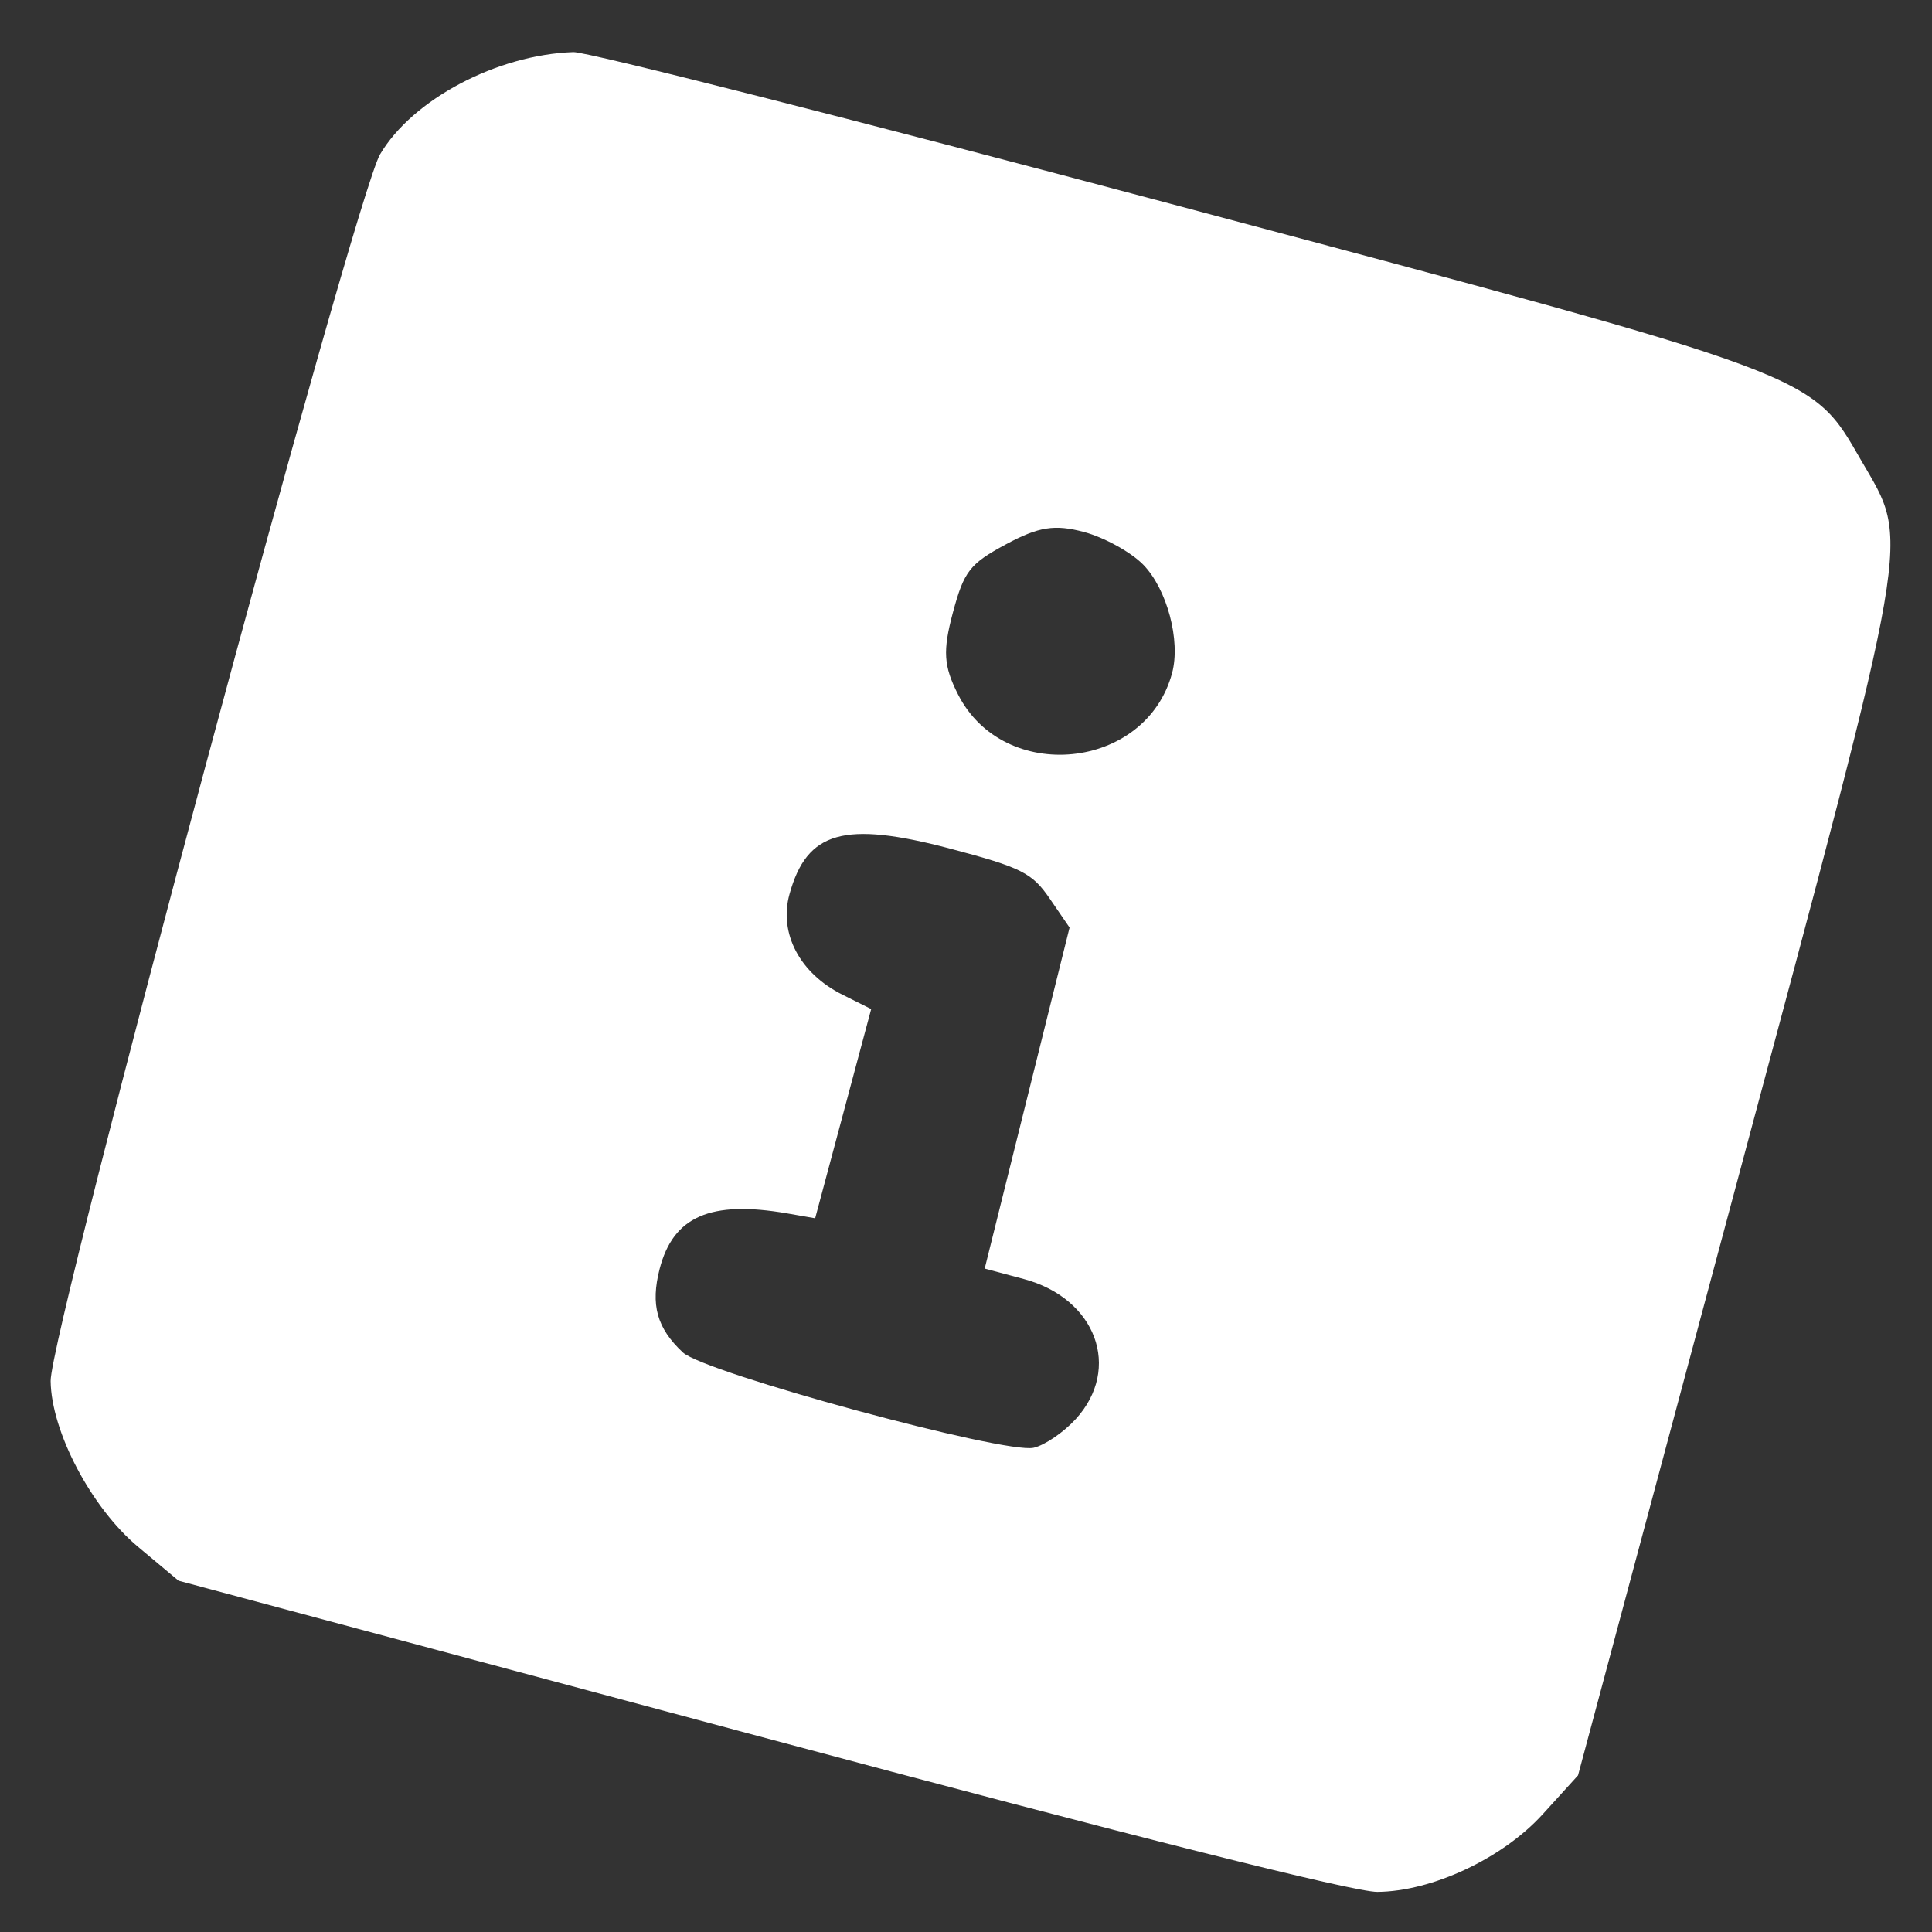 <svg width="28" height="28" viewBox="0 0 28 28" fill="none" xmlns="http://www.w3.org/2000/svg">
<rect x="0" y="0" width="28" height="28" fill="#333333" stroke="none"/>
<path fill-rule="evenodd" clip-rule="evenodd" d="M8.31 0.755C7.205 0.792 5.978 1.44 5.508 2.237C5.143 2.855 0.727 19.299 0.734 20.014C0.742 20.747 1.323 21.851 2.001 22.418L2.588 22.909L11.009 25.166C16.406 26.613 19.622 27.422 19.962 27.419C20.755 27.412 21.775 26.934 22.355 26.297L22.87 25.73L25.175 17.128C27.75 7.518 27.684 7.899 26.975 6.675C26.242 5.408 26.411 5.471 16.971 2.955C12.405 1.739 8.508 0.749 8.31 0.755ZM16.567 8.182C16.913 8.535 17.113 9.283 16.987 9.754C16.608 11.167 14.546 11.372 13.884 10.063C13.675 9.652 13.662 9.433 13.809 8.882C13.971 8.277 14.054 8.171 14.584 7.886C15.055 7.633 15.287 7.597 15.71 7.71C16.004 7.789 16.389 8.001 16.567 8.182ZM15.214 13.024L15.501 13.443L14.886 15.914L14.271 18.385L14.839 18.537C15.886 18.818 16.261 19.832 15.59 20.567C15.415 20.758 15.142 20.945 14.981 20.982C14.566 21.078 10.214 19.896 9.897 19.601C9.52 19.249 9.426 18.911 9.56 18.39C9.757 17.629 10.296 17.394 11.406 17.585L11.814 17.656L12.22 16.14L12.626 14.624L12.21 14.416C11.591 14.107 11.285 13.526 11.442 12.959C11.695 12.045 12.233 11.893 13.774 12.3C14.805 12.573 14.958 12.65 15.214 13.024Z" fill="white"/>
</svg>
